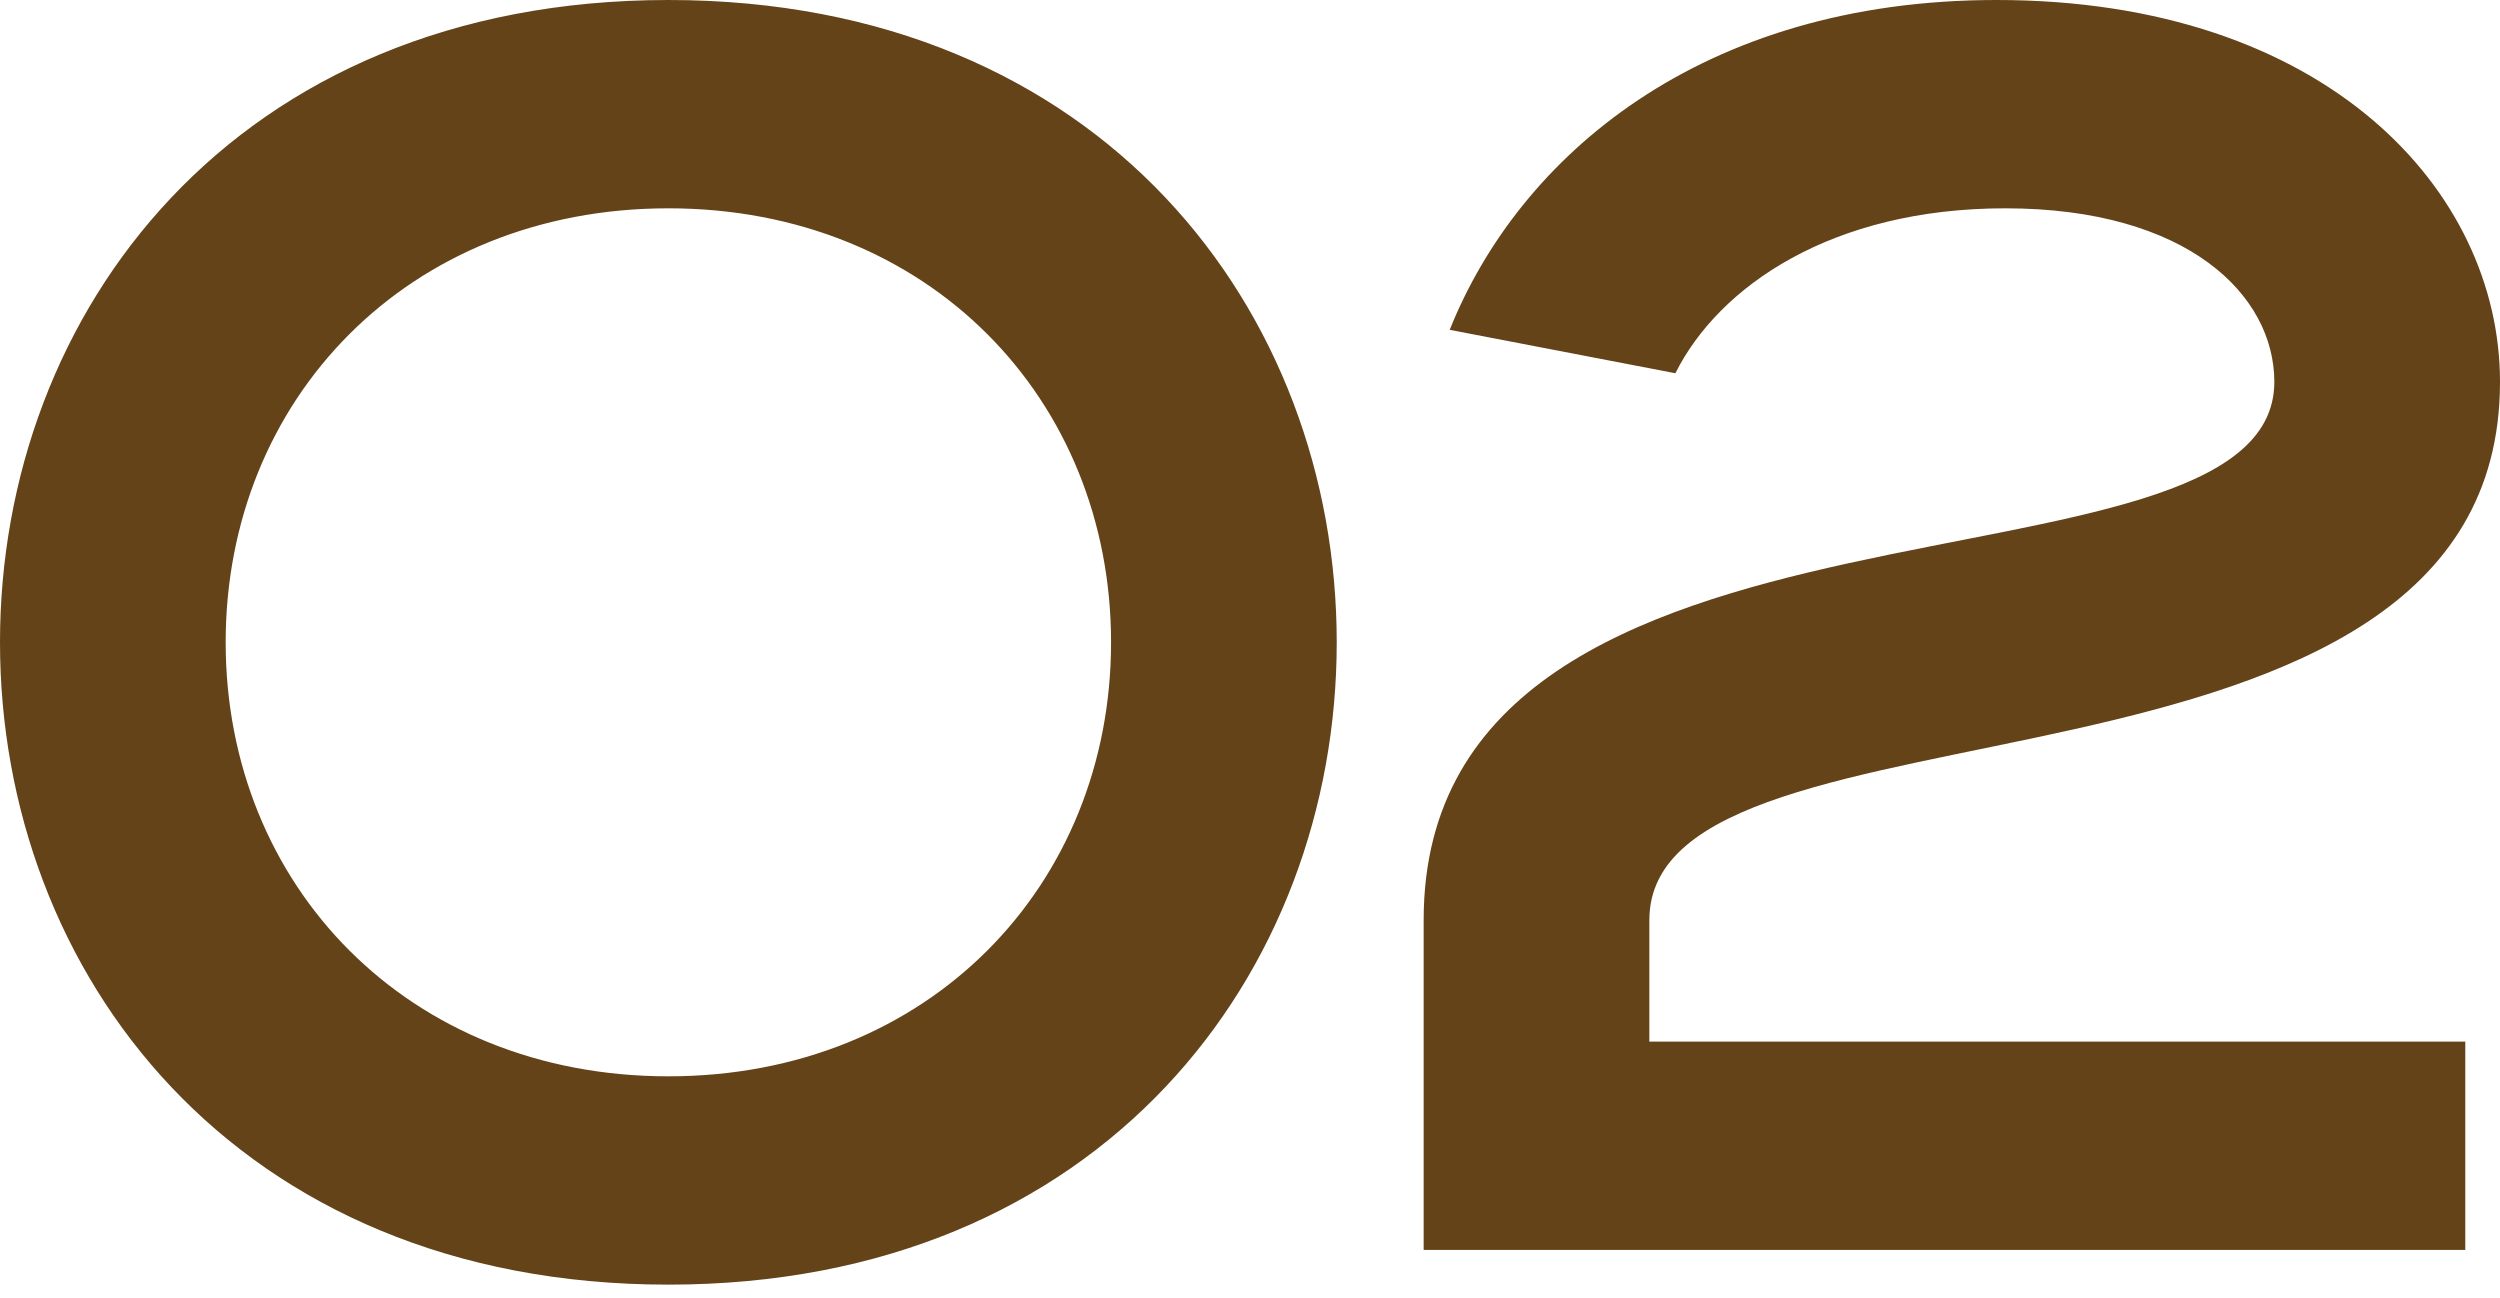 <?xml version="1.0" encoding="UTF-8"?> <svg xmlns="http://www.w3.org/2000/svg" width="104" height="54" viewBox="0 0 104 54" fill="none"> <path d="M27.804 53.441C45.858 53.441 55.608 40.442 55.608 26.721C55.608 12.999 45.858 -0 27.804 -0C9.749 -0 -0 12.999 -0 26.721C-0 40.442 9.749 53.441 27.804 53.441ZM27.804 44.775C16.971 44.775 9.388 36.831 9.388 26.721C9.388 16.61 16.971 8.666 27.804 8.666C38.637 8.666 46.22 16.61 46.22 26.721C46.22 36.831 38.637 44.775 27.804 44.775ZM59.224 51.997H102.556V43.331H68.613V38.276C68.613 28.165 104 34.665 104 15.888C104 7.944 96.778 -0 83.057 -0C70.779 -0 63.197 6.499 60.308 13.721L69.696 15.527C71.502 11.916 76.196 8.666 83.418 8.666C91.001 8.666 94.612 12.277 94.612 15.888C94.612 25.637 59.224 18.777 59.224 38.276V51.997Z" fill="#654319"></path> </svg> 